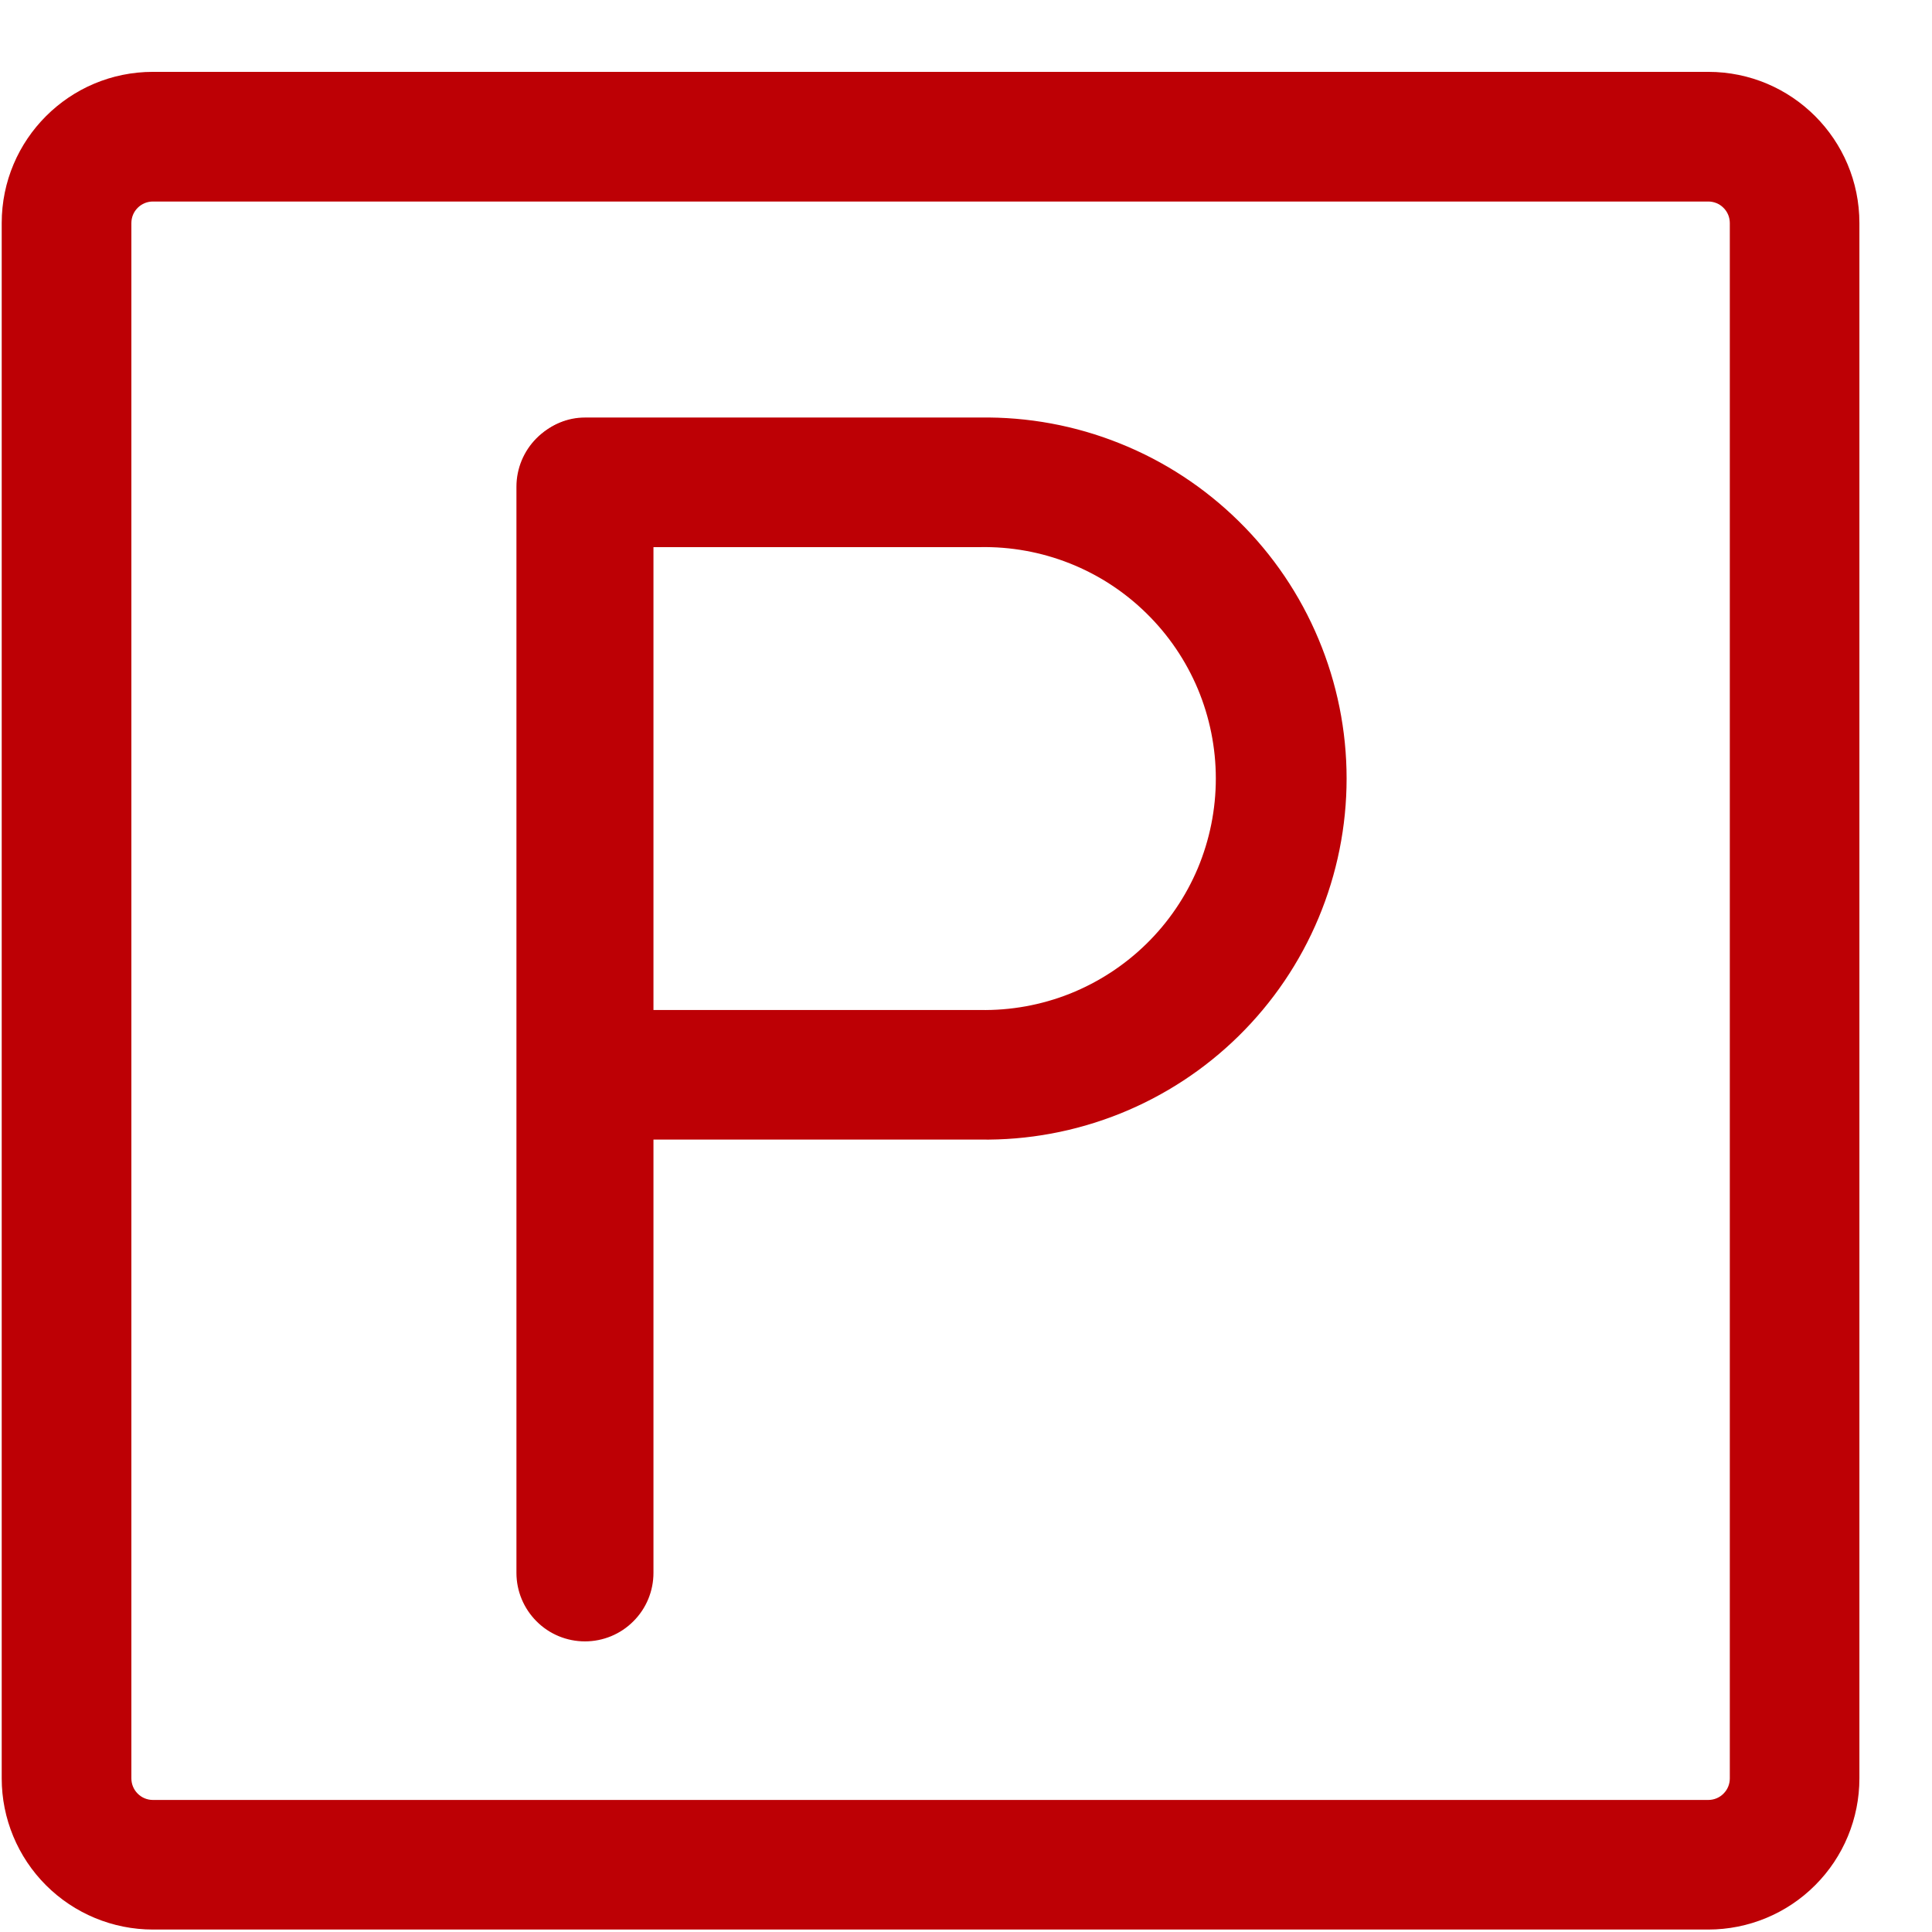 <svg width="26" height="26" viewBox="0 0 26 26" fill="none" xmlns="http://www.w3.org/2000/svg">
<path fill-rule="evenodd" clip-rule="evenodd" d="M22.989 0.967C24.113 0.967 25.023 1.878 25.023 3.002V23.933C25.023 24.472 24.809 24.99 24.427 25.371C24.046 25.753 23.528 25.967 22.989 25.967H2.058C1.519 25.967 1.001 25.753 0.619 25.371C0.238 24.99 0.023 24.472 0.023 23.933V3.002C0.023 1.878 0.934 0.967 2.058 0.967H22.989ZM23.279 3.002C23.279 2.925 23.249 2.851 23.194 2.797C23.14 2.742 23.066 2.712 22.989 2.712H2.058C1.981 2.712 1.907 2.742 1.853 2.797C1.798 2.851 1.768 2.925 1.768 3.002V23.933C1.768 24.093 1.898 24.223 2.058 24.223H22.989C23.066 24.223 23.14 24.193 23.194 24.138C23.249 24.084 23.279 24.01 23.279 23.933V3.002Z" fill="#BD0005"/>
<path d="M8.506 5.915C8.338 5.747 8.11 5.652 7.872 5.652C7.634 5.652 7.406 5.747 7.238 5.915C7.07 6.083 6.975 6.312 6.975 6.55V21.167C6.975 21.405 7.07 21.633 7.238 21.801C7.406 21.97 7.634 22.064 7.872 22.064C8.11 22.064 8.338 21.97 8.506 21.801C8.675 21.633 8.769 21.405 8.769 21.167V6.55C8.769 6.312 8.675 6.083 8.506 5.915Z" fill="#BD0005" stroke="#BD0005" stroke-width="0.05"/>
<path d="M13.187 5.644L13.188 5.644C13.829 5.634 14.465 5.751 15.06 5.99C15.656 6.228 16.197 6.583 16.654 7.033C17.111 7.482 17.474 8.019 17.721 8.61C17.969 9.201 18.097 9.836 18.097 10.477C18.097 11.118 17.969 11.753 17.721 12.345C17.474 12.936 17.111 13.472 16.654 13.922C16.197 14.372 15.656 14.726 15.06 14.965C14.465 15.203 13.829 15.321 13.188 15.311H13.187H7.872C7.647 15.311 7.432 15.222 7.273 15.063C7.114 14.904 7.025 14.689 7.025 14.464V6.491C7.025 6.266 7.114 6.051 7.273 5.892C7.432 5.733 7.647 5.644 7.872 5.644L13.187 5.644ZM8.744 7.338H8.719V7.363V13.592V13.617H8.744H13.187C13.604 13.625 14.019 13.55 14.407 13.396C14.795 13.241 15.148 13.011 15.446 12.719C15.744 12.427 15.981 12.078 16.143 11.693C16.304 11.308 16.387 10.895 16.387 10.477C16.387 10.06 16.304 9.647 16.143 9.262C15.981 8.877 15.744 8.528 15.446 8.236C15.148 7.943 14.795 7.713 14.407 7.559C14.019 7.405 13.604 7.33 13.187 7.338H8.744Z" fill="#BD0005" stroke="#BD0005" stroke-width="0.05"/>
</svg>
